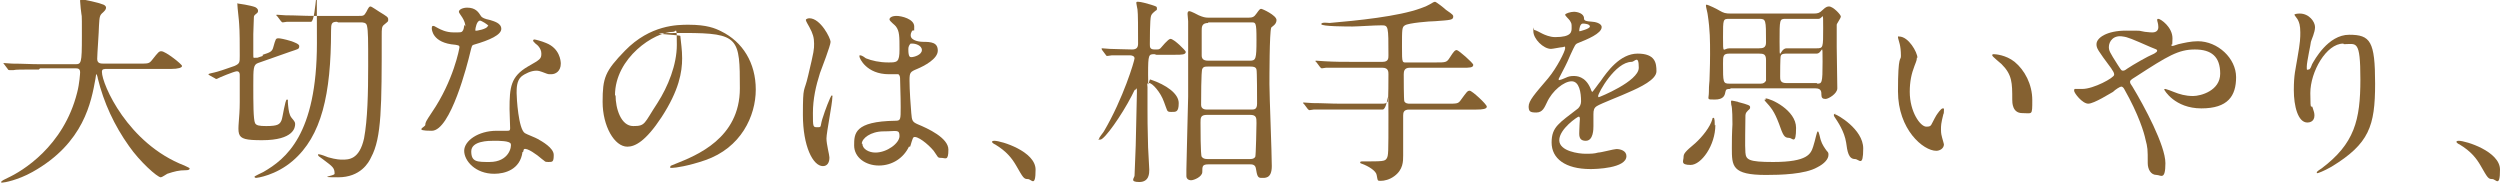 <?xml version="1.0" encoding="UTF-8"?>
<svg id="_レイヤー_2" xmlns="http://www.w3.org/2000/svg" version="1.1" viewBox="0 0 424.4 31.3">
  <!-- Generator: Adobe Illustrator 29.1.0, SVG Export Plug-In . SVG Version: 2.1.0 Build 142)  -->
  <defs>
    <style>
      .st0 {
        fill: #856131;
      }
    </style>
  </defs>
  <path class="st0" d="M6.6,11.8c-3,0-3.9,0-4.3.1-.1,0-.6,0-.7,0s-.2,0-.3-.2l-.6-.8c-.1-.2-.2-.2-.2-.2s0,0,.1,0c.2,0,1.3.1,1.5.1,1.7,0,3.1.1,4.7.1h5.9c1.1,0,1.2,0,1.2-4.8s0-2.6-.2-4.7c0-.2-.1-1-.1-1.2s0-.3.2-.3c.5,0,3.1.6,3.5.8.4.1.7.3.7.6s-.2.5-.5.8c-.6.5-.6.7-.7,2.3,0,.9-.3,4.8-.3,5.6s.6.8,1.2.8h5.9c1.6,0,1.7,0,2.2-.6,1.1-1.4,1.2-1.5,1.6-1.5.7,0,3.5,2.2,3.5,2.5s-.7.5-1.8.5h-10.8c-.7,0-1,0-1,.5,0,2.1,4.4,12.2,14,15.9q.9.4.9.5c0,.2-.2.3-.7.3-1.1,0-1.9.2-3.1.6-.2.1-.9.6-1.1.6-.6,0-3.6-2.7-5.4-5.3-2.5-3.5-4.3-7.4-5.3-11.5,0-.2-.2-.7-.2-.7-.1,0-.1.1-.2.8-.7,3.8-1.9,10.9-10.7,15.8-2.5,1.4-4.8,1.8-5.1,1.8s-.2,0-.2-.1c0-.2.7-.5,1.1-.7,2.4-1.1,9.5-5.3,11.8-14.5.4-1.5.5-3.3.5-3.4,0-.7-.4-.7-.9-.7h-5.9Z"/>
  <path class="st0" d="M44.6,9.3c1.2-.4,1.6-.5,1.8-1.3.4-1.4.4-1.5.9-1.5s3.5.7,3.5,1.3-.2.5-1.6,1l-5.4,1.9c-.8.3-.8.9-.8,3.8s0,5.8.3,6.4c.2.4.7.5,1.9.5,2,0,2.3-.3,2.6-1,.2-.5.6-3.5.9-3.5s.1.1.2.9c.1,1,.2,1.7.6,2.2.6.7.6.8.6,1.1,0,.5-.2,2.7-5.6,2.7s-3.8-.8-3.8-6.5v-4.6c0-.3-.1-.6-.5-.6s-3.1,1.1-3.4,1.3c-.1,0-.2,0-.3-.1l-.9-.5c-.2-.1-.2-.1-.2-.2s.6-.2,1-.3c.2,0,2.9-.9,3.4-1.1.9-.4.9-.6.9-1.7,0-2,0-4.2-.1-5.4,0-.5-.3-2.8-.3-3.3s0-.2.1-.2,2.1.3,2.9.6c.2.1.5.3.5.6s0,.3-.5.7c-.2.2-.2.3-.2.4,0,.4-.1,2.3-.1,2.9s0,2.4,0,3.3,0,.7.4.7.2,0,.3,0l.9-.3ZM57.2,3.7c-.9,0-1,.3-1,1.5,0,10.8-1.6,17.9-6.5,22.1-2.9,2.5-6.1,2.9-6.2,2.9-.2,0-.3-.1-.3-.2s1.3-.7,1.5-.8c3.8-2.2,9.1-6.3,9.1-21.9s0-3.6-1-3.6h-.7c-1.7,0-2.7,0-3.4,0-.1,0-.6.1-.7.1s-.2-.1-.3-.2l-.6-.8c0,0-.2-.2-.2-.2,0,0,0-.1.1-.1.2,0,1.3.1,1.5.1,1.7,0,3.1.1,4.7.1h7.7c.8,0,.9,0,1.3-.7.4-.8.5-.9.7-.9s1.3.8,1.5.9c1.3.8,1.5.9,1.5,1.3s0,.3-.7.9c-.4.3-.4.7-.4,1.8,0,12,0,17.4-1.8,20.7-.4.9-1.8,3.4-5.6,3.4s-.6-.2-.6-.6c0-1-.3-1.2-1.9-2.4-.8-.6-.9-.6-.9-.8s0-.1.2-.1,1.3.4,1.5.5c1.4.4,2.1.4,2.4.4,1.1,0,2.9,0,3.7-3.6.6-3.2.7-7.7.7-12.3s0-5.9-.2-6.8c-.1-.6-.7-.6-1.1-.6h-3.8Z"/>
  <path class="st0" d="M79,4.5c0-.5-.2-1-.5-1.5-.1-.2-.6-.8-.6-1,0-.4.7-.7,1.4-.7,1.4,0,1.9.7,2.4,1.5.2.2.5.4,1.5.6.6.2,1.9.5,1.9,1.5s-1.9,1.9-4.7,2.7c-.3.1-.3.2-.6,1.4-.4,1.7-3.3,13.2-6.5,13.2s-1.1-.6-1.1-1,.1-.6,1.1-2.1c3.7-5.4,4.7-10.9,4.7-11.1,0-.3-.2-.3-.7-.4-4-.3-4-2.7-4-2.8,0-.1,0-.4.2-.4s.2,0,.9.4c.4.2,1.3.7,2.6.7s1.3,0,1.5-.2c.2-.2.3-.7.3-1.1ZM88.7,25.8c-.4,3-3,3.7-4.8,3.7-3.2,0-5.1-2.2-5.1-3.9s2.4-3.4,5.5-3.4,1.5,0,1.8,0,.5,0,.5-.4c0-.5-.1-2.8-.1-3.3,0-3.7.2-5.5,3.1-7.2,2.1-1.2,2.3-1.3,2.3-2.2s-.7-1.5-1-1.7c-.3-.3-.4-.4-.4-.5s.1-.2.2-.2c.2,0,1.3.3,2,.6,2.3.9,2.5,3,2.5,3.5,0,1.3-.9,1.8-1.6,1.8s-.4,0-.8-.1c-1.3-.5-1.4-.5-1.8-.5-.8,0-1.9.5-2.5,1-.8.7-.8,2-.8,2.8s.3,6.1,1.4,6.8c.3.2,1.9.8,2.2,1,.7.4,2.7,1.5,2.7,2.7s-.2,1.2-.9,1.2-.5-.1-1.1-.5c-.9-.8-2.5-1.9-3-1.7-.1,0-.1.2-.2.5ZM83.8,23.9c-.8,0-3.8,0-3.8,1.8s1,1.8,3.1,1.8c3.3,0,3.8-2.6,3.6-3.1-.2-.5-2-.5-2.8-.5ZM82.9,4.4c0-.2-1.2-.9-1.4-.9-.6,0-.8,1.4-.8,1.5s0,.2,0,.2c.1.1,2.1-.3,2.1-.8Z"/>
  <path class="st0" d="M115.5,5.8c0,.1,0,.2,0,.4.1,1.1.3,2.2.3,3.7,0,2.3-.5,5.4-3.5,10-2.7,4.1-4.5,5-5.8,5-2.2,0-4.2-3.5-4.2-7.6s.4-5.2,3.8-8.7c4.3-4.4,8.9-4.4,10.8-4.4,3.1,0,4.5.6,5.5,1.1,3.7,1.8,5.9,5.4,5.9,9.9s-2.5,9.9-8.6,12c-2.9,1-5.1,1.3-5.6,1.3s-.3,0-.3-.2,0-.1.9-.5c3.5-1.4,10.9-4.3,10.9-12.8s-.1-9.4-9.4-9.4-.7.3-.7.5ZM104.5,16.2c0,2.2.9,5.2,3,5.2s1.8-.4,4.1-3.9c1.8-2.8,3.3-6.5,3.3-9.9s-.1-2.2-.6-2.2c-3.2,0-9.9,4.4-9.9,10.8Z"/>
  <path class="st0" d="M140.8,26.8c0,.7-.3,1.4-1.1,1.4-1.7,0-3.4-3.4-3.4-8.7s.2-3.6.9-6.7c1-4.2,1-4.4,1-5.4s-.2-1.7-.8-2.8c-.1-.2-.6-1-.6-1.2s.4-.3.6-.3c1.9,0,3.6,3.4,3.6,4s-1.5,4.5-1.8,5.3c-.7,2.2-1.2,4.4-1.2,6.8s0,2.4.8,2.4.3-.1,1-2c.1-.4,1.2-3.4,1.4-3.4s.1.2.1.3c0,1.1-1,6-1,7s.5,2.8.5,3.2ZM154.3,24.9c-.9,1.9-2.8,3.2-5.1,3.2s-4.2-1.4-4.2-3.4,0-4.1,7-4.2c.9,0,.9-.2.9-2.3s-.1-3.8-.1-4.8c0-.2,0-.6-.3-.8,0,0-1.4,0-1.6,0-3.8,0-5-2.7-5-3s0-.2.2-.2.8.4.9.5c1,.4,2.3.7,3.8.7s1.9,0,1.9-2.2,0-3.1-.6-3.9c-.1-.2-1.1-.9-1.1-1.2s.4-.6,1.2-.6,3,.5,3,1.8,0,.3-.4.8c-.1.2-.2.4-.2.7,0,1,1.8,1.1,2,1.1,1.5,0,2.6.1,2.6,1.5s-2.3,2.6-3.5,3.1-1.3.6-1.3,2,.2,4.6.3,5.5c.1,1.3.2,1.5,1.1,1.9,1.7.7,5.2,2.3,5.2,4.3s-.5,1.4-1.2,1.4-.5-.1-1.3-1.2c-1-1.2-2.8-2.6-3.4-2.3-.2.1-.5,1.4-.6,1.6ZM146.4,24.4c0,.9,1.1,1.5,2.2,1.5,2,0,4.1-1.6,4.1-2.8s-.5-.8-2.7-.8-3.7,1.2-3.7,2.1ZM154.2,8.4c0,1.3.3,1.3.5,1.3.5,0,1.8-.4,1.8-1.2s-1.1-1.1-1.6-1.1-.3,0-.4.1c-.1.1-.3.4-.3.8Z"/>
  <path class="st0" d="M174.5,30.4c-.7,0-.8-.2-2-2.3-.7-1.2-1.6-2.4-3.6-3.6-.1,0-.5-.3-.5-.4s.1-.2.4-.2c1.2,0,7,1.8,7,4.9s-.7,1.6-1.3,1.6Z"/>
  <path class="st0" d="M196,9.2c-1,0-1.1,0-1.1,3.4s.1.7.4.9c2.7.9,4.8,2.4,4.8,4s-.5,1.5-1.3,1.5-.6-.2-1.2-1.7c-.6-1.7-2-3.2-2.5-3.2s-.3.3-.3.7c0,.5,0,3.2,0,3.8,0,1,0,3.2.1,6.4,0,.5.2,3.2.2,3.8s0,2.1-1.7,2.1-.8-.7-.8-1.1.2-4.6.2-5.1c0-1.2.2-7.7.2-9s0-.5-.2-.5-.2.1-.7,1.1c-1.7,3.3-4.6,7.4-5.3,7.4s-.2,0-.2-.2.7-1,.8-1.2c3.3-5.6,5.2-12,5.2-12.4s-.5-.5-.7-.5c-.7,0-2.5,0-3.2,0-.1,0-.6.1-.7.1s-.2,0-.3-.2l-.6-.8q-.1-.2-.1-.2c0,0,0-.1.1-.1.2,0,1.1.1,1.3.1.4,0,3,.1,3.8.1s1-.4,1-1c0-2.5,0-5.2-.1-5.8,0-.1-.2-.9-.2-1.1s.1-.2.3-.2c.5,0,1.5.3,2.2.5.9.3,1,.3,1,.6s0,.3-.2.4c-.5.4-.7.6-.8.9-.2.5-.2,4.3-.2,4.8s0,.9.8.9.7,0,1-.2c.2-.2,1.3-1.6,1.7-1.6.6,0,2.6,2,2.6,2.2,0,.5-.7.5-1.8.5h-3.2ZM211.9,3c.7,0,1-.1,1.4-.7.5-.7.6-.8.8-.8s2.6,1.1,2.6,1.9-.8,1.1-.9,1.3c-.3.8-.3,8.4-.3,9.6,0,2,.4,11.7.4,13.9s-1.2,2-1.8,2-.7-.4-.9-1.6c-.1-.7-.7-.7-1-.7h-7c-1.1,0-1.1.3-1.1,1.3,0,.8-1.4,1.4-1.9,1.4s-.8-.3-.8-.7,0-1,0-1.1c0-.8.3-12.1.3-12.4s0-12,0-12.8c0-.2-.1-1-.1-1.2s0-.5.3-.5,1.4.6,1.6.7c.7.3,1.1.4,1.6.4h6.9ZM205,11.3c-.4,0-.7,0-.9.4-.2.3-.2,5.4-.2,6.1s.6.8,1,.8h7.5c.5,0,1,0,1-1s0-5.6-.1-5.8c-.1-.5-.7-.5-1-.5h-7.3ZM204.9,19.5c-1.1,0-1.1.5-1.1,1.3s0,5.6.2,5.8c.2.3.5.4,1,.4h7.2c.2,0,.7,0,.9-.4.1-.2.2-5.2.2-5.7,0-.9,0-1.4-1.1-1.4h-7.3ZM205.1,3.9c-1.1,0-1.1.7-1.1,1.3s0,4,0,4.2c0,.5.2.9,1.1.9h7.1c1,0,1.1-.3,1.1-3.5s-.1-3-1.1-3h-7.1Z"/>
  <path class="st0" d="M243.8,10.6c1.6,0,1.8,0,2.3-.8.7-1.1.9-1.3,1.2-1.3s2.8,2.2,2.8,2.5c0,.5-.6.5-1.8.5h-9c-.9,0-1,.6-1,1.1s0,4.4.1,4.6c.2.4.7.4.9.4h6.4c1.6,0,1.8,0,2.2-.5,1.1-1.5,1.2-1.7,1.6-1.7s2.9,2.3,2.9,2.7-.7.5-1.8.5h-11.4c-.9,0-1,.5-1,1,0,1.1,0,5.8,0,6.8s0,2.4-1.5,3.5c-.8.6-1.7.8-2.3.8s-.5,0-.7-1c-.1-.7-1.4-1.5-2.5-1.9-.1,0-.3-.1-.3-.2,0-.2.2-.2.3-.2,3.5,0,3.9,0,4.2-.5.3-.5.3-.8.3-7.3s0-1-1-1h-7.4c-3,0-3.9,0-4.3,0-.1,0-.6.1-.7.1s-.2-.1-.3-.2l-.6-.8c-.1-.1-.2-.2-.2-.2,0,0,0-.1.1-.1.2,0,1.3.1,1.5.1,1.7,0,3.1.1,4.7.1h7.2c.2,0,.7,0,.9-.4.1-.2.1-4.2.1-4.6s0-1.1-1-1.1h-5.3c-3,0-3.9,0-4.3,0-.1,0-.6.1-.7.1s-.2-.1-.3-.2l-.6-.8c0,0-.2-.2-.2-.2,0,0,0-.1.1-.1.2,0,1.3.1,1.5.1,1.7.1,3.1.1,4.7.1h5.1c1,0,1-.6,1-1.1,0-5,0-5.1-1.2-5.1s-4.1.2-4.9.2-5.3,0-5.3-.4,1.2-.2,1.4-.2c4.6-.4,11.7-1.1,15.5-2.5.8-.3,1.1-.4,2.1-1,0,0,.2-.1.3-.1.2,0,1.6,1.1,1.9,1.4,1.2.8,1.2.9,1.2,1.1,0,.6-.4.6-3.1.8-.9,0-4.5.3-5.1.7-.5.3-.5.6-.5,3.6s0,2.7,1,2.7h4.6Z"/>
  <path class="st0" d="M259.5,18.1c0-1,1-2.1,3.3-4.8,1.5-1.8,2.9-4.6,2.9-5.1s-.2-.2-.4-.2c-.3,0-1.7.3-2,.3-1.3,0-3-1.7-3-3s0-.2.2-.2,1.1.5,1.3.6c.4.2,1.3.6,2.2.6,2.8,0,2.8-.9,2.8-1.6s0-.7-.3-1.2c-.1-.2-.8-.8-.8-1s.9-.5,1.5-.5,1.7.3,1.7,1.1c0,.4.2.5,1.5.6.2,0,1.5.2,1.5.9,0,1.1-2.5,2.1-4,2.7-.5.2-.5.3-1.3,2-.8,1.9-1,2.1-1.8,3.7-.2.3-.2.4-.2.5s0,.1.1.1.7-.2,1.1-.4c.4-.2.8-.3,1.3-.3s2,0,2.9,2.1c.2.6.3.6.3.6.1,0,1.2-1.6,1.4-1.8,1.1-1.6,3.3-4.7,6.3-4.7s3.2,1.6,3.2,3-2.7,2.7-4.8,3.6c-.8.4-4.7,1.9-5.3,2.3-.5.3-.6.7-.6,1.4s0,1.7,0,2c0,.5,0,2.5-1.3,2.5s-1.1-1.1-1.1-1.7.1-2,.1-2c0-.1,0-.4-.2-.4s-3.3,2.1-3.3,4,3.4,2.3,4.4,2.3,1.5,0,2.2-.2c.5,0,2.7-.6,3.1-.6.7,0,1.7.3,1.7,1.2,0,2.1-5.3,2.2-6.1,2.2-4.3,0-6.6-1.8-6.6-4.5s1.3-3.3,4.5-5.8c.3-.3.5-.7.5-1.2,0-1.5-.3-3.4-1.6-3.4s-3.3,1.6-4.2,3.6c-.4.8-.7,1.7-1.8,1.7s-1.3-.2-1.3-1.1ZM268.2,5.3c0,0,1.7-.4,1.7-.8s-.8-.5-1.2-.5c-.5,0-.6,1-.6,1.1s0,.2,0,.2ZM271.3,16.3c0,0,0,.2.1.2s6.8-2.7,6.8-5-.7-1-1.2-1c-2.8,0-5.7,5.3-5.7,5.8Z"/>
  <path class="st0" d="M291.2,21.2c0,3.5-2.4,6.8-4.2,6.8s-1.2-.7-1.2-1.3.2-.9,2-2.4c1.2-1.1,2.5-2.7,2.9-4.1,0-.1,0-.2.2-.2.2,0,.2.9.2,1.3ZM293.7,15.1c-.5,0-.7,0-.8.5-.1.6-.3,1.3-1.8,1.3s-1,0-1-1.3.1-1.6.1-1.9c0-.6.1-2.2.1-4.5s0-4.1-.4-6.7c0-.2-.3-1.3-.3-1.5s0-.2.1-.2c.3,0,1.9.8,2.2,1,.7.4,1,.5,1.9.5h14.1c.7,0,1-.1,1.5-.6.6-.6.9-.6,1.1-.6.7,0,2,1.4,2,1.7s-.7,1.2-.7,1.4c0,.4,0,3.2,0,3.8,0,1.1.1,6.1.1,7s-1.5,1.8-2,1.8-.7-.2-.7-.7,0-1.1-1-1.1h-14.4ZM293.6,3.2c-1.1,0-1.1,0-1.1,3.1s0,1.9,1.1,1.9h5c.7,0,1.2-.1,1.2-1,0-3.9,0-4-1.2-4h-5ZM298.9,14.2c.5,0,.7-.2.9-.5,0-.3,0-3,0-3.5,0-1-.4-1.1-1.2-1.1h-5c-1.1,0-1.1.4-1.1,1.7,0,3.2,0,3.4,1.1,3.4h5.3ZM295,17.3c1.9.5,2.1.6,2.1.9s-.1.3-.4.6c-.4.4-.4.6-.4,1.1,0,1-.1,5.1,0,6,.1,1.2.5,1.6,4.7,1.6,5.9,0,6.4-1.4,6.8-2.6s.6-2.6.8-2.6.4,1.3.5,1.5c.2.7.7,1.4,1,1.8.3.3.3.4.3.7,0,.7-.7,1.5-1.9,2.1-2.1,1.2-6.3,1.3-8.7,1.3-5.8,0-5.8-1.5-5.8-4.6s.1-3.5.1-4,0-2.9-.2-3.3c0-.3-.1-.6,0-.7,0-.1,1.1.2,1.2.2ZM299.7,16.7c.9,0,5.2,2,5.2,5s-.6,1.7-1.2,1.7c-.8,0-1-.4-1.7-2.4-.8-2.1-1.3-2.7-2.4-3.9,0,0-.1-.2,0-.2,0,0,.1,0,.2,0ZM303.1,3.2c-1,0-1,.1-1,3.9s0,1.1,1.2,1.1h5.1c1.1,0,1.1-.1,1.1-3.4s0-1.6-.8-1.6h-5.5ZM308.4,14.2c.9,0,1,0,1-3.7s0-1.4-1-1.4h-5.1c-.3,0-.9,0-1,.4-.1.2-.1,3-.1,3.5s0,1.1,1,1.1h5.3ZM311.5,19.4c.3,0,4.8,2.5,4.8,5.8s-.7,1.8-1.4,1.8c-1.1,0-1.3-1.3-1.5-2.8-.3-1.9-1.4-3.5-2-4.4,0,0-.1-.2-.1-.3,0,0,.1-.2.3-.2Z"/>
  <path class="st0" d="M325.4,9.8c0,.3,0,.4-.4,1.4-.5,1.3-.8,2.6-.8,4.4,0,3.4,1.8,5.9,2.8,5.9s.7-.2,1.7-1.9c.2-.3.8-1.2,1.1-1.2s.2.1.2.3,0,.6-.1.7c-.4,1.6-.4,1.9-.4,2.6s.1,1,.2,1.4c.1.4.3,1,.3,1.1,0,.7-.7,1.1-1.3,1.1-2.2,0-6.5-3.6-6.5-10.1s.5-5.1.5-6-.1-1.6-.2-2c-.2-.8-.3-1-.3-1.2s.1-.1.2-.1c1.6,0,3.1,2.7,3.1,3.6ZM342,10.5c1.7,1.4,3,3.8,3,6.5s0,2.2-1.7,2.2-1.7-1.8-1.7-2.3c0-2.8,0-4.2-1.8-6-.3-.3-1.6-1.3-1.6-1.5s.1-.2.3-.2,2,.1,3.5,1.3Z"/>
  <path class="st0" d="M353.5,15.1c1.9,0,5.4-1.9,5.4-2.4s-.3-.7-.5-1.1c-2.3-3.1-2.5-3.4-2.5-4.1,0-1.1,1.8-2.3,5-2.3s1.9,0,3.2.2c.7.1,1.2.1,1.3.1.6,0,1-.3,1-.9s-.2-1-.2-1.2.1-.2.2-.2c.4,0,2.4,1.4,2.4,3.3s-.2.8-.2,1,0,.3.2.3.9-.3,1-.3c.9-.2,2.1-.5,3.3-.5,3.4,0,6.5,2.9,6.5,6.1s-1.4,5.3-5.9,5.3-6.3-3.1-6.3-3.2.1-.1.2-.1,1.2.4,1.4.5c1,.4,2,.7,3.3.7s4.6-.9,4.6-3.8-1.5-4.1-4.3-4.1-4.6,1.1-10,4.6c-1,.6-1,.7-1,.9s.1.4.4.8c2,3.3,5.6,10,5.6,13s-.8,2-1.5,2c-1,0-1.5-1-1.5-2,0-2.4,0-2.6-.4-4.1-.2-1-1.1-4.1-3.6-8.5-.1-.2-.3-.4-.5-.4s-1,.5-1.4.9c-.4.2-3.2,2-4.2,2s-2.4-1.8-2.4-2.2.2-.3.3-.3.6,0,1.1,0ZM358,7.9c0,.7.1.9,1.5,3.1.6.9.6,1,.9,1s.5-.2.8-.4c.9-.6,3.3-2,4.5-2.5.3-.2.5-.3.5-.5s-.1-.2-1.1-.6c-3.2-1.4-3.9-1.7-4.7-1.8-1.6-.3-2.4.8-2.4,1.8Z"/>
  <path class="st0" d="M397.8,7.4c-2.9,0-5.6,4.8-5.6,8.4s.2,1.7.4,2.5c.2.6.3.9.3,1.3,0,1.1-.9,1.2-1.2,1.2-1.6,0-2.3-2.8-2.3-5.5s.3-3.5.6-5.4c.5-2.8.5-3.5.5-4.4,0-1.2-.2-1.7-.4-2.1,0-.1-.6-.8-.6-.9s.4-.2.9-.2c1.6,0,2.6,1.4,2.6,2.3s-.6,2.1-.7,2.5c0,.3-.7,3.4-.7,4.2s0,.5.3.5.4-.4.6-.9c.4-.7,2.7-5,6.3-5s4.4,1.1,4.4,8.3-1,10.2-7.4,14.1c-1.4.8-2.3,1.1-2.4,1.1s-.1,0-.1-.1c0-.1,0-.2.8-.7,5.6-4.2,6.6-8.2,6.6-15.1s-.7-6-2.8-6Z"/>
  <path class="st0" d="M423.1,30.4c-.7,0-.8-.2-2-2.3-.7-1.2-1.6-2.4-3.6-3.6-.1,0-.5-.3-.5-.4s.1-.2.4-.2c1.2,0,7,1.8,7,4.9s-.7,1.6-1.3,1.6Z"/>
</svg>